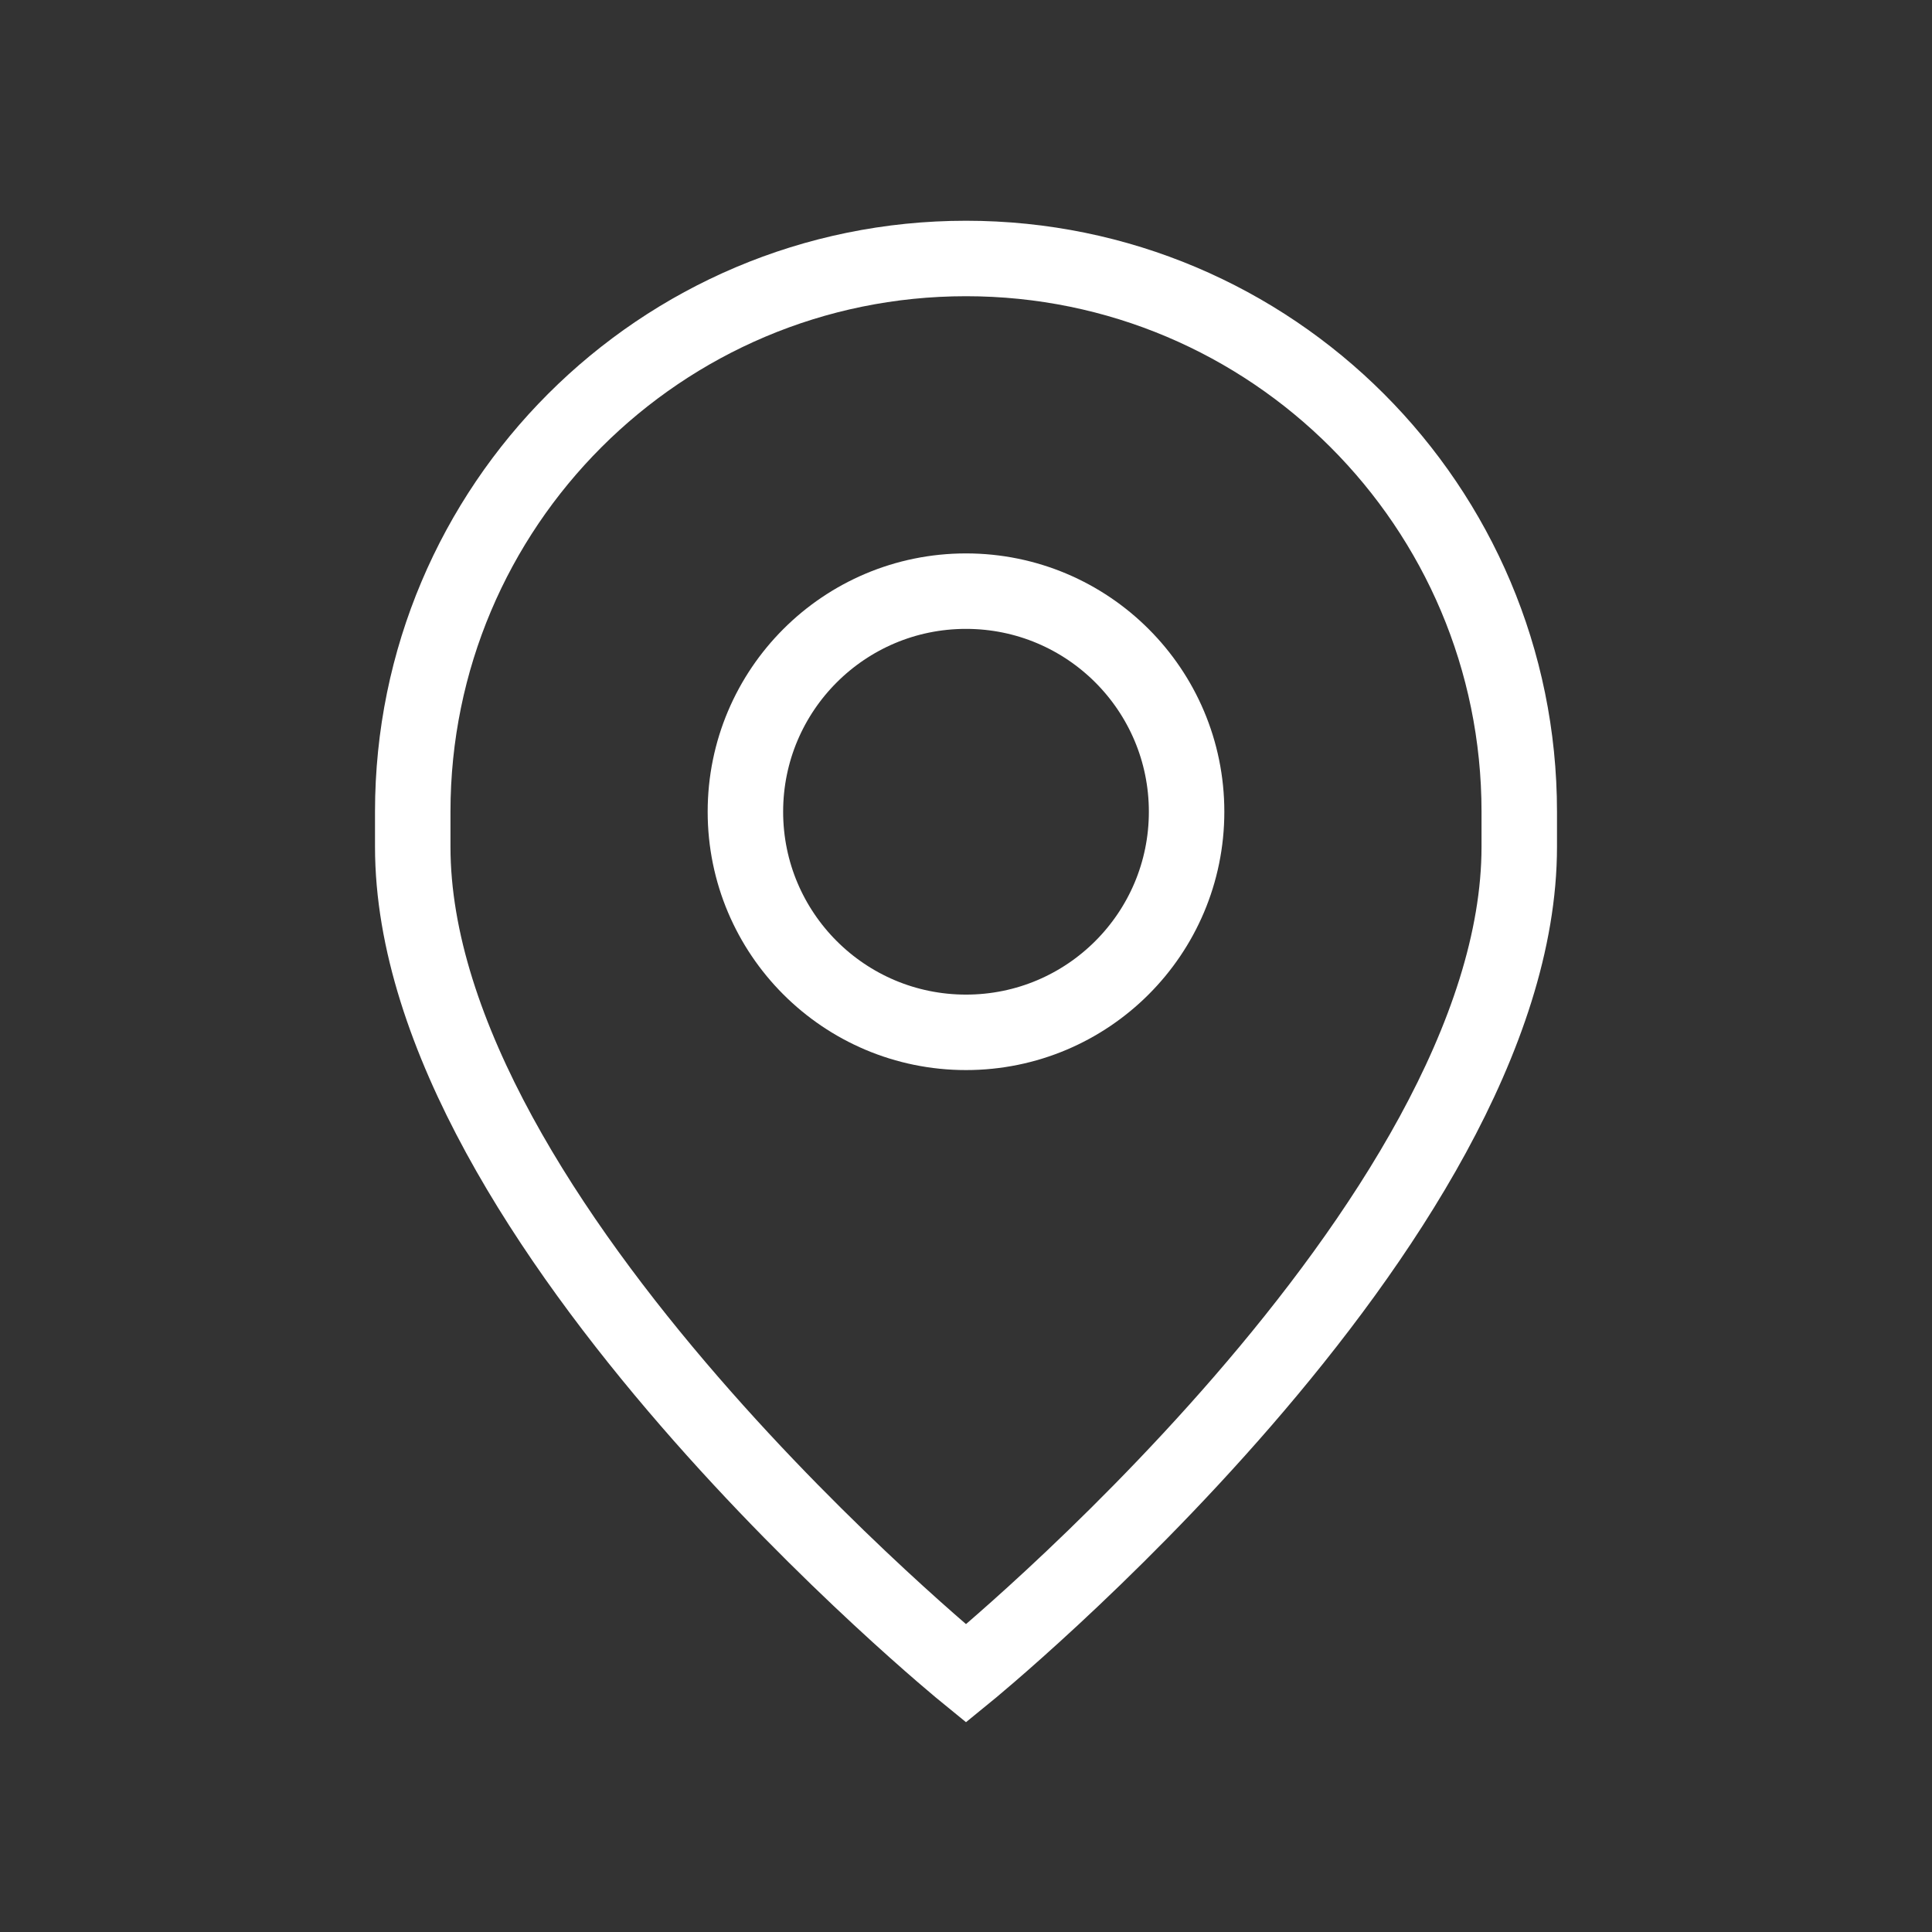 ﻿<?xml version="1.0" encoding="UTF-8"?>
<svg id="Layer_1" data-name="Layer 1" xmlns="http://www.w3.org/2000/svg" viewBox="0 0 512 512">
  <rect x="0" y="0" width="512" height="512" fill="#333333" stroke="none"/>
  <defs>
    <style>
      .cls-1 {
        stroke-linecap: round;
        stroke-linejoin: round;
      }

      .cls-1, .cls-2 {
        fill: none;
        stroke: #fff;
        stroke-width: 20px;
      }

      .cls-2 {
        stroke-miterlimit: 13.33;
      }
    </style>
  </defs>
  <g id="g2249">
    <g id="g2255">
      <path id="path2257" class="cls-1" d="m197.54,215.12c0-32.28,26.17-58.46,58.46-58.46s58.46,26.17,58.46,58.46-26.17,58.46-58.46,58.46-58.46-26.17-58.46-58.46Z" />
    </g>
    <g id="g2259">
      <path id="path2261" class="cls-2" d="m256,443.5s-146.62-119.36-146.62-219.12v-9.25c0-80.98,65.64-146.63,146.62-146.63s146.62,65.65,146.62,146.63v9.25c0,99.76-146.62,219.12-146.62,219.12Z" />
    </g>
  </g>
</svg>